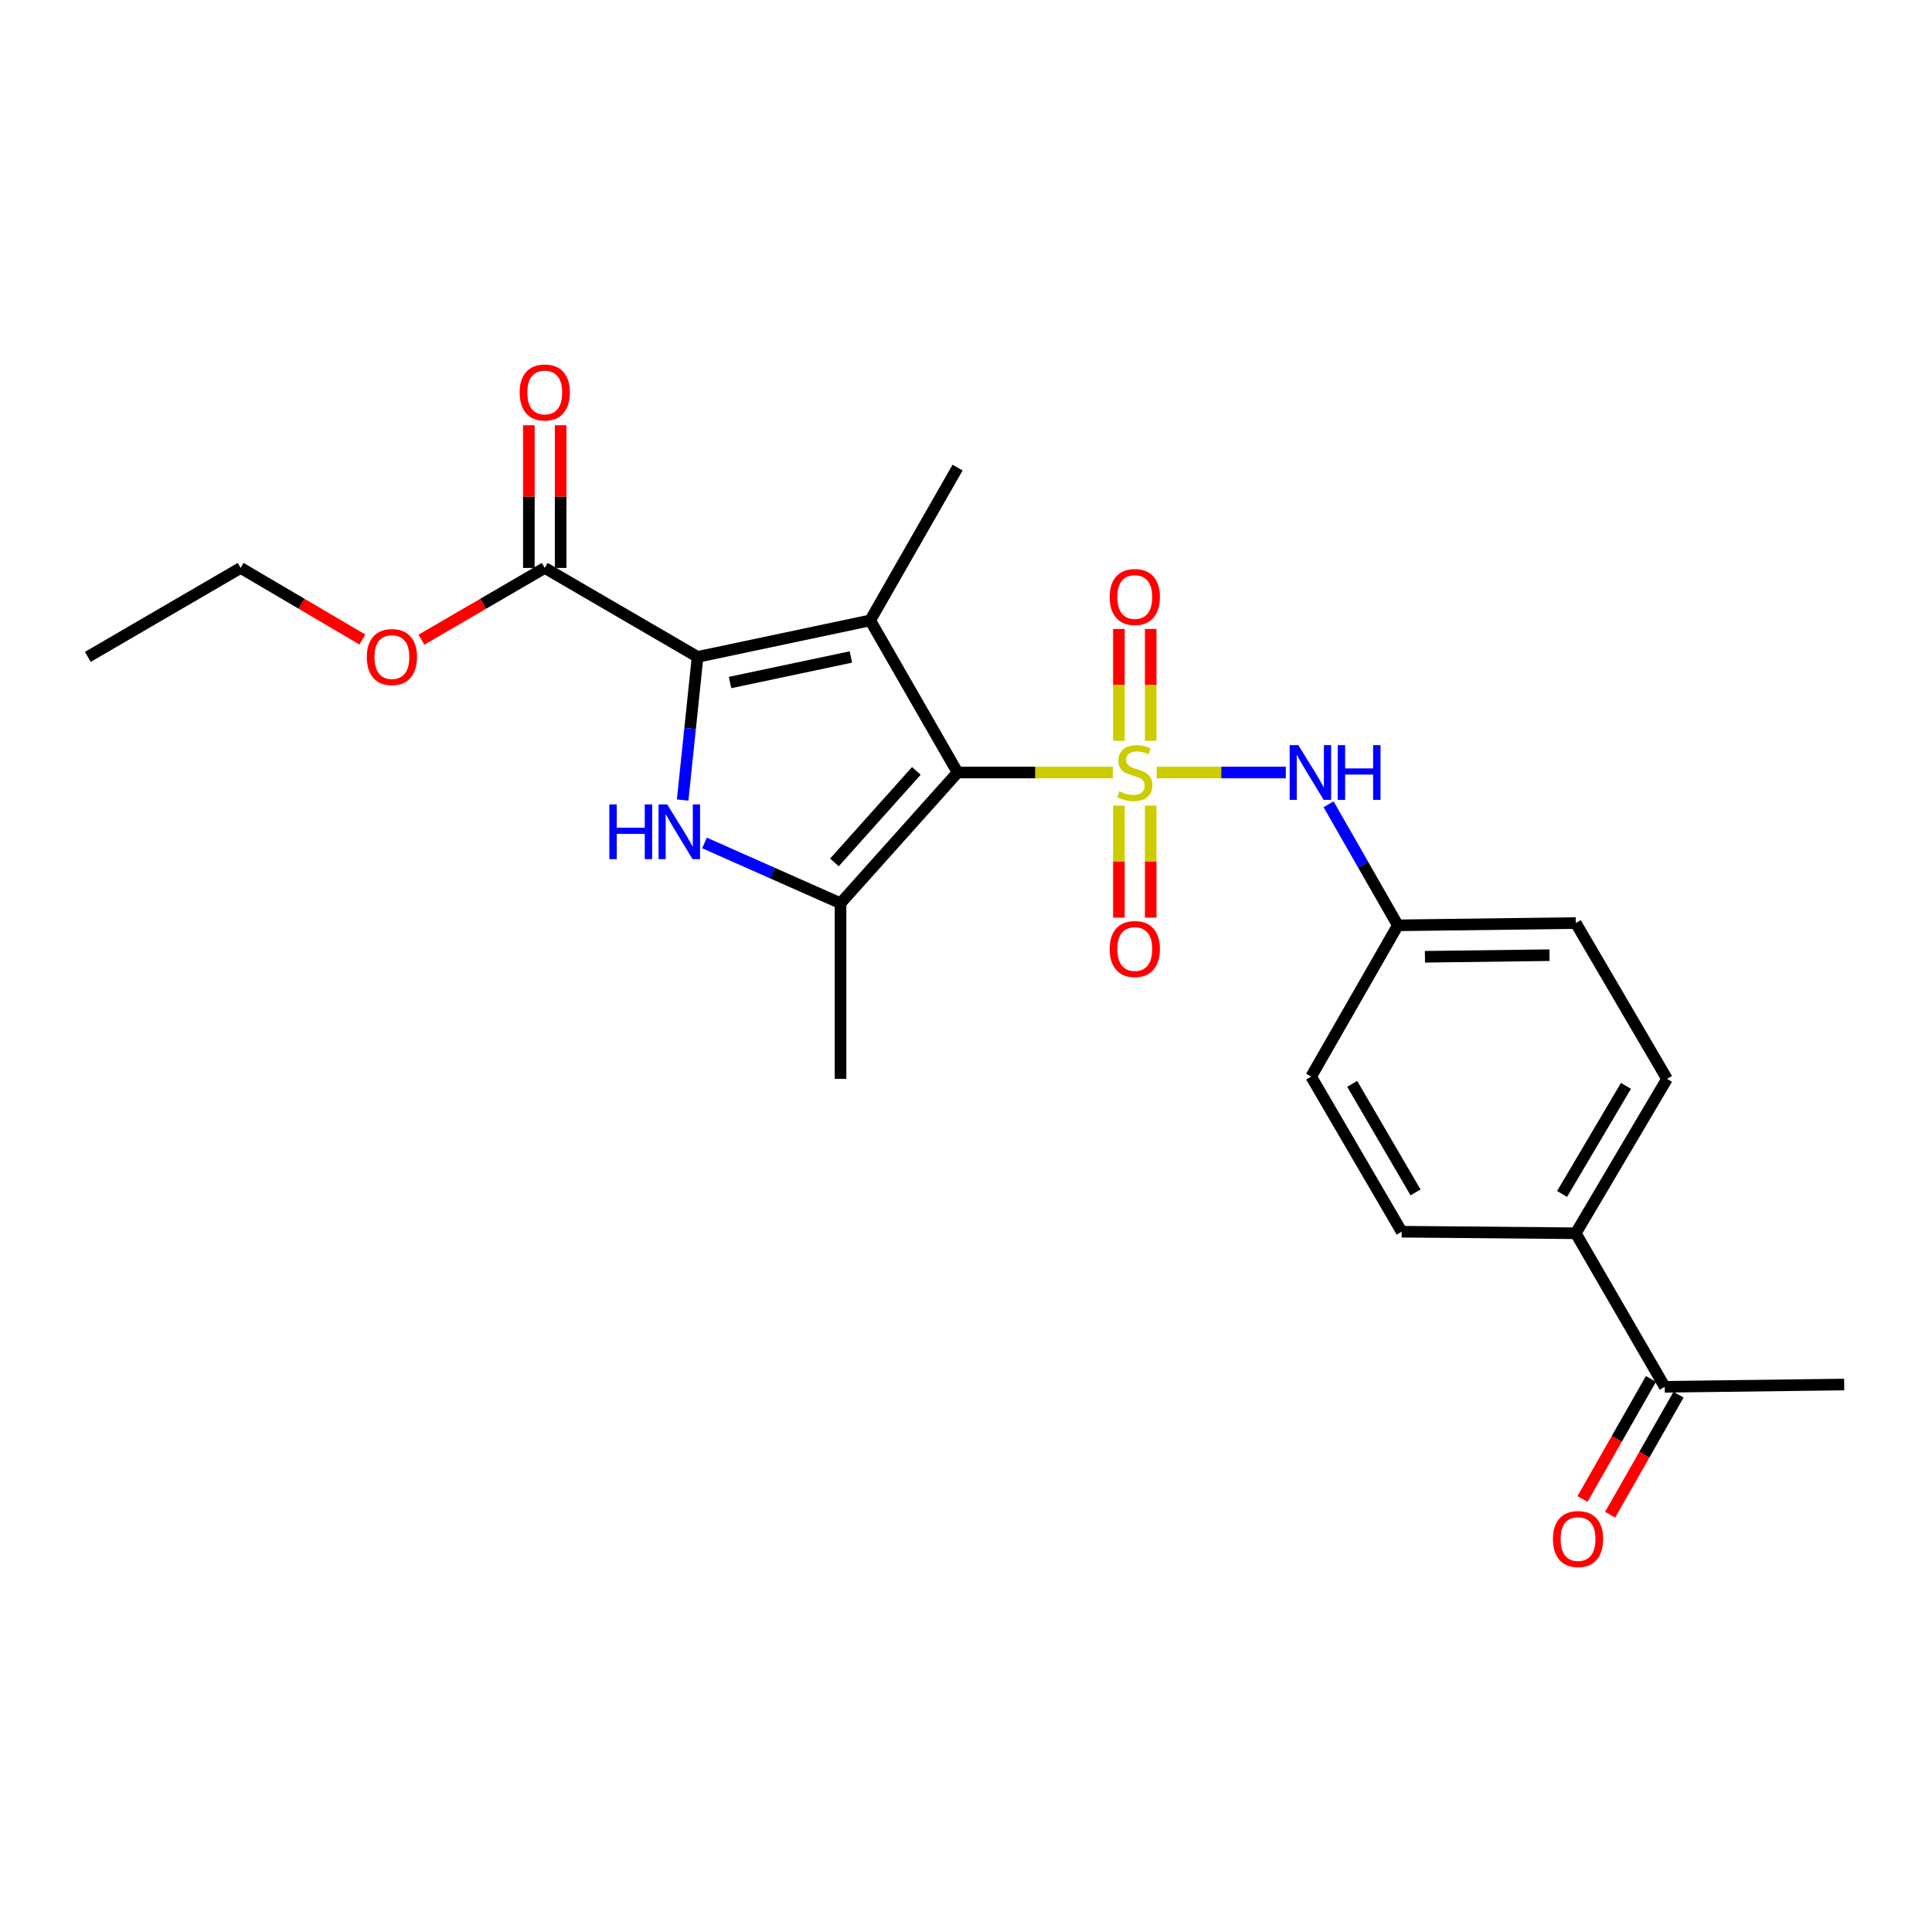<?xml version='1.0' encoding='iso-8859-1'?>
<svg version='1.1' baseProfile='full'
              xmlns='http://www.w3.org/2000/svg'
                      xmlns:rdkit='http://www.rdkit.org/xml'
                      xmlns:xlink='http://www.w3.org/1999/xlink'
                  xml:space='preserve'
width='1000px' height='1000px' viewBox='0 0 1000 1000'>
<!-- END OF HEADER -->
<rect style='opacity:1.0;fill:#FFFFFF;stroke:none' width='1000' height='1000' x='0' y='0'> </rect>
<path class='bond-0' d='M 575.995,399.845 L 535.822,399.845' style='fill:none;fill-rule:evenodd;stroke:#CCCC00;stroke-width:6px;stroke-linecap:butt;stroke-linejoin:miter;stroke-opacity:1' />
<path class='bond-0' d='M 535.822,399.845 L 495.649,399.845' style='fill:none;fill-rule:evenodd;stroke:#000000;stroke-width:6px;stroke-linecap:butt;stroke-linejoin:miter;stroke-opacity:1' />
<path class='bond-5' d='M 598.72,399.845 L 632.128,399.845' style='fill:none;fill-rule:evenodd;stroke:#CCCC00;stroke-width:6px;stroke-linecap:butt;stroke-linejoin:miter;stroke-opacity:1' />
<path class='bond-5' d='M 632.128,399.845 L 665.536,399.845' style='fill:none;fill-rule:evenodd;stroke:#0000FF;stroke-width:6px;stroke-linecap:butt;stroke-linejoin:miter;stroke-opacity:1' />
<path class='bond-7' d='M 595.595,383.452 L 595.595,354.503' style='fill:none;fill-rule:evenodd;stroke:#CCCC00;stroke-width:6px;stroke-linecap:butt;stroke-linejoin:miter;stroke-opacity:1' />
<path class='bond-7' d='M 595.595,354.503 L 595.595,325.554' style='fill:none;fill-rule:evenodd;stroke:#FF0000;stroke-width:6px;stroke-linecap:butt;stroke-linejoin:miter;stroke-opacity:1' />
<path class='bond-7' d='M 579.141,383.452 L 579.141,354.503' style='fill:none;fill-rule:evenodd;stroke:#CCCC00;stroke-width:6px;stroke-linecap:butt;stroke-linejoin:miter;stroke-opacity:1' />
<path class='bond-7' d='M 579.141,354.503 L 579.141,325.554' style='fill:none;fill-rule:evenodd;stroke:#FF0000;stroke-width:6px;stroke-linecap:butt;stroke-linejoin:miter;stroke-opacity:1' />
<path class='bond-8' d='M 579.141,417.007 L 579.141,445.984' style='fill:none;fill-rule:evenodd;stroke:#CCCC00;stroke-width:6px;stroke-linecap:butt;stroke-linejoin:miter;stroke-opacity:1' />
<path class='bond-8' d='M 579.141,445.984 L 579.141,474.961' style='fill:none;fill-rule:evenodd;stroke:#FF0000;stroke-width:6px;stroke-linecap:butt;stroke-linejoin:miter;stroke-opacity:1' />
<path class='bond-8' d='M 595.595,417.007 L 595.595,445.984' style='fill:none;fill-rule:evenodd;stroke:#CCCC00;stroke-width:6px;stroke-linecap:butt;stroke-linejoin:miter;stroke-opacity:1' />
<path class='bond-8' d='M 595.595,445.984 L 595.595,474.961' style='fill:none;fill-rule:evenodd;stroke:#FF0000;stroke-width:6px;stroke-linecap:butt;stroke-linejoin:miter;stroke-opacity:1' />
<path class='bond-1' d='M 495.649,399.845 L 450.411,321.124' style='fill:none;fill-rule:evenodd;stroke:#000000;stroke-width:6px;stroke-linecap:butt;stroke-linejoin:miter;stroke-opacity:1' />
<path class='bond-4' d='M 495.649,399.845 L 435.054,467.524' style='fill:none;fill-rule:evenodd;stroke:#000000;stroke-width:6px;stroke-linecap:butt;stroke-linejoin:miter;stroke-opacity:1' />
<path class='bond-4' d='M 474.302,399.022 L 431.885,446.397' style='fill:none;fill-rule:evenodd;stroke:#000000;stroke-width:6px;stroke-linecap:butt;stroke-linejoin:miter;stroke-opacity:1' />
<path class='bond-2' d='M 450.411,321.124 L 361.069,340.009' style='fill:none;fill-rule:evenodd;stroke:#000000;stroke-width:6px;stroke-linecap:butt;stroke-linejoin:miter;stroke-opacity:1' />
<path class='bond-2' d='M 440.412,340.055 L 377.873,353.274' style='fill:none;fill-rule:evenodd;stroke:#000000;stroke-width:6px;stroke-linecap:butt;stroke-linejoin:miter;stroke-opacity:1' />
<path class='bond-16' d='M 450.411,321.124 L 495.649,242.02' style='fill:none;fill-rule:evenodd;stroke:#000000;stroke-width:6px;stroke-linecap:butt;stroke-linejoin:miter;stroke-opacity:1' />
<path class='bond-6' d='M 361.069,340.009 L 281.964,293.958' style='fill:none;fill-rule:evenodd;stroke:#000000;stroke-width:6px;stroke-linecap:butt;stroke-linejoin:miter;stroke-opacity:1' />
<path class='bond-24' d='M 361.069,340.009 L 357.201,377.057' style='fill:none;fill-rule:evenodd;stroke:#000000;stroke-width:6px;stroke-linecap:butt;stroke-linejoin:miter;stroke-opacity:1' />
<path class='bond-24' d='M 357.201,377.057 L 353.333,414.104' style='fill:none;fill-rule:evenodd;stroke:#0000FF;stroke-width:6px;stroke-linecap:butt;stroke-linejoin:miter;stroke-opacity:1' />
<path class='bond-3' d='M 364.639,436.312 L 399.847,451.918' style='fill:none;fill-rule:evenodd;stroke:#0000FF;stroke-width:6px;stroke-linecap:butt;stroke-linejoin:miter;stroke-opacity:1' />
<path class='bond-3' d='M 399.847,451.918 L 435.054,467.524' style='fill:none;fill-rule:evenodd;stroke:#000000;stroke-width:6px;stroke-linecap:butt;stroke-linejoin:miter;stroke-opacity:1' />
<path class='bond-18' d='M 435.054,467.524 L 435.054,558.42' style='fill:none;fill-rule:evenodd;stroke:#000000;stroke-width:6px;stroke-linecap:butt;stroke-linejoin:miter;stroke-opacity:1' />
<path class='bond-13' d='M 687.669,416.284 L 705.595,447.617' style='fill:none;fill-rule:evenodd;stroke:#0000FF;stroke-width:6px;stroke-linecap:butt;stroke-linejoin:miter;stroke-opacity:1' />
<path class='bond-13' d='M 705.595,447.617 L 723.52,478.95' style='fill:none;fill-rule:evenodd;stroke:#000000;stroke-width:6px;stroke-linecap:butt;stroke-linejoin:miter;stroke-opacity:1' />
<path class='bond-11' d='M 290.191,293.958 L 290.191,257.03' style='fill:none;fill-rule:evenodd;stroke:#000000;stroke-width:6px;stroke-linecap:butt;stroke-linejoin:miter;stroke-opacity:1' />
<path class='bond-11' d='M 290.191,257.03 L 290.191,220.103' style='fill:none;fill-rule:evenodd;stroke:#FF0000;stroke-width:6px;stroke-linecap:butt;stroke-linejoin:miter;stroke-opacity:1' />
<path class='bond-11' d='M 273.737,293.958 L 273.737,257.03' style='fill:none;fill-rule:evenodd;stroke:#000000;stroke-width:6px;stroke-linecap:butt;stroke-linejoin:miter;stroke-opacity:1' />
<path class='bond-11' d='M 273.737,257.03 L 273.737,220.103' style='fill:none;fill-rule:evenodd;stroke:#FF0000;stroke-width:6px;stroke-linecap:butt;stroke-linejoin:miter;stroke-opacity:1' />
<path class='bond-17' d='M 281.964,293.958 L 250.051,312.534' style='fill:none;fill-rule:evenodd;stroke:#000000;stroke-width:6px;stroke-linecap:butt;stroke-linejoin:miter;stroke-opacity:1' />
<path class='bond-17' d='M 250.051,312.534 L 218.139,331.11' style='fill:none;fill-rule:evenodd;stroke:#FF0000;stroke-width:6px;stroke-linecap:butt;stroke-linejoin:miter;stroke-opacity:1' />
<path class='bond-9' d='M 861.666,717.809 L 815.614,638.338' style='fill:none;fill-rule:evenodd;stroke:#000000;stroke-width:6px;stroke-linecap:butt;stroke-linejoin:miter;stroke-opacity:1' />
<path class='bond-12' d='M 854.518,713.735 L 836.809,744.802' style='fill:none;fill-rule:evenodd;stroke:#000000;stroke-width:6px;stroke-linecap:butt;stroke-linejoin:miter;stroke-opacity:1' />
<path class='bond-12' d='M 836.809,744.802 L 819.1,775.87' style='fill:none;fill-rule:evenodd;stroke:#FF0000;stroke-width:6px;stroke-linecap:butt;stroke-linejoin:miter;stroke-opacity:1' />
<path class='bond-12' d='M 868.813,721.883 L 851.104,752.95' style='fill:none;fill-rule:evenodd;stroke:#000000;stroke-width:6px;stroke-linecap:butt;stroke-linejoin:miter;stroke-opacity:1' />
<path class='bond-12' d='M 851.104,752.95 L 833.394,784.018' style='fill:none;fill-rule:evenodd;stroke:#FF0000;stroke-width:6px;stroke-linecap:butt;stroke-linejoin:miter;stroke-opacity:1' />
<path class='bond-21' d='M 861.666,717.809 L 954.545,716.629' style='fill:none;fill-rule:evenodd;stroke:#000000;stroke-width:6px;stroke-linecap:butt;stroke-linejoin:miter;stroke-opacity:1' />
<path class='bond-10' d='M 815.614,638.338 L 862.845,558.42' style='fill:none;fill-rule:evenodd;stroke:#000000;stroke-width:6px;stroke-linecap:butt;stroke-linejoin:miter;stroke-opacity:1' />
<path class='bond-10' d='M 808.534,617.979 L 841.595,562.037' style='fill:none;fill-rule:evenodd;stroke:#000000;stroke-width:6px;stroke-linecap:butt;stroke-linejoin:miter;stroke-opacity:1' />
<path class='bond-25' d='M 815.614,638.338 L 725.495,637.525' style='fill:none;fill-rule:evenodd;stroke:#000000;stroke-width:6px;stroke-linecap:butt;stroke-linejoin:miter;stroke-opacity:1' />
<path class='bond-19' d='M 723.52,478.95 L 678.648,557.241' style='fill:none;fill-rule:evenodd;stroke:#000000;stroke-width:6px;stroke-linecap:butt;stroke-linejoin:miter;stroke-opacity:1' />
<path class='bond-20' d='M 723.52,478.95 L 815.614,477.771' style='fill:none;fill-rule:evenodd;stroke:#000000;stroke-width:6px;stroke-linecap:butt;stroke-linejoin:miter;stroke-opacity:1' />
<path class='bond-20' d='M 737.545,495.225 L 802.011,494.4' style='fill:none;fill-rule:evenodd;stroke:#000000;stroke-width:6px;stroke-linecap:butt;stroke-linejoin:miter;stroke-opacity:1' />
<path class='bond-14' d='M 725.495,637.525 L 678.648,557.241' style='fill:none;fill-rule:evenodd;stroke:#000000;stroke-width:6px;stroke-linecap:butt;stroke-linejoin:miter;stroke-opacity:1' />
<path class='bond-14' d='M 732.679,617.19 L 699.886,560.991' style='fill:none;fill-rule:evenodd;stroke:#000000;stroke-width:6px;stroke-linecap:butt;stroke-linejoin:miter;stroke-opacity:1' />
<path class='bond-15' d='M 862.845,558.42 L 815.614,477.771' style='fill:none;fill-rule:evenodd;stroke:#000000;stroke-width:6px;stroke-linecap:butt;stroke-linejoin:miter;stroke-opacity:1' />
<path class='bond-22' d='M 187.58,331.027 L 156.069,312.492' style='fill:none;fill-rule:evenodd;stroke:#FF0000;stroke-width:6px;stroke-linecap:butt;stroke-linejoin:miter;stroke-opacity:1' />
<path class='bond-22' d='M 156.069,312.492 L 124.559,293.958' style='fill:none;fill-rule:evenodd;stroke:#000000;stroke-width:6px;stroke-linecap:butt;stroke-linejoin:miter;stroke-opacity:1' />
<path class='bond-23' d='M 124.559,293.958 L 45.455,340.009' style='fill:none;fill-rule:evenodd;stroke:#000000;stroke-width:6px;stroke-linecap:butt;stroke-linejoin:miter;stroke-opacity:1' />
<path  class='atom-0' d='M 579.368 409.565
Q 579.688 409.685, 581.008 410.245
Q 582.328 410.805, 583.768 411.165
Q 585.248 411.485, 586.688 411.485
Q 589.368 411.485, 590.928 410.205
Q 592.488 408.885, 592.488 406.605
Q 592.488 405.045, 591.688 404.085
Q 590.928 403.125, 589.728 402.605
Q 588.528 402.085, 586.528 401.485
Q 584.008 400.725, 582.488 400.005
Q 581.008 399.285, 579.928 397.765
Q 578.888 396.245, 578.888 393.685
Q 578.888 390.125, 581.288 387.925
Q 583.728 385.725, 588.528 385.725
Q 591.808 385.725, 595.528 387.285
L 594.608 390.365
Q 591.208 388.965, 588.648 388.965
Q 585.888 388.965, 584.368 390.125
Q 582.848 391.245, 582.888 393.205
Q 582.888 394.725, 583.648 395.645
Q 584.448 396.565, 585.568 397.085
Q 586.728 397.605, 588.648 398.205
Q 591.208 399.005, 592.728 399.805
Q 594.248 400.605, 595.328 402.245
Q 596.448 403.845, 596.448 406.605
Q 596.448 410.525, 593.808 412.645
Q 591.208 414.725, 586.848 414.725
Q 584.328 414.725, 582.408 414.165
Q 580.528 413.645, 578.288 412.725
L 579.368 409.565
' fill='#CCCC00'/>
<path  class='atom-4' d='M 315.397 416.38
L 319.237 416.38
L 319.237 428.42
L 333.717 428.42
L 333.717 416.38
L 337.557 416.38
L 337.557 444.7
L 333.717 444.7
L 333.717 431.62
L 319.237 431.62
L 319.237 444.7
L 315.397 444.7
L 315.397 416.38
' fill='#0000FF'/>
<path  class='atom-4' d='M 345.357 416.38
L 354.637 431.38
Q 355.557 432.86, 357.037 435.54
Q 358.517 438.22, 358.597 438.38
L 358.597 416.38
L 362.357 416.38
L 362.357 444.7
L 358.477 444.7
L 348.517 428.3
Q 347.357 426.38, 346.117 424.18
Q 344.917 421.98, 344.557 421.3
L 344.557 444.7
L 340.877 444.7
L 340.877 416.38
L 345.357 416.38
' fill='#0000FF'/>
<path  class='atom-6' d='M 672.004 385.685
L 681.284 400.685
Q 682.204 402.165, 683.684 404.845
Q 685.164 407.525, 685.244 407.685
L 685.244 385.685
L 689.004 385.685
L 689.004 414.005
L 685.124 414.005
L 675.164 397.605
Q 674.004 395.685, 672.764 393.485
Q 671.564 391.285, 671.204 390.605
L 671.204 414.005
L 667.524 414.005
L 667.524 385.685
L 672.004 385.685
' fill='#0000FF'/>
<path  class='atom-6' d='M 692.404 385.685
L 696.244 385.685
L 696.244 397.725
L 710.724 397.725
L 710.724 385.685
L 714.564 385.685
L 714.564 414.005
L 710.724 414.005
L 710.724 400.925
L 696.244 400.925
L 696.244 414.005
L 692.404 414.005
L 692.404 385.685
' fill='#0000FF'/>
<path  class='atom-8' d='M 574.368 309.011
Q 574.368 302.211, 577.728 298.411
Q 581.088 294.611, 587.368 294.611
Q 593.648 294.611, 597.008 298.411
Q 600.368 302.211, 600.368 309.011
Q 600.368 315.891, 596.968 319.811
Q 593.568 323.691, 587.368 323.691
Q 581.128 323.691, 577.728 319.811
Q 574.368 315.931, 574.368 309.011
M 587.368 320.491
Q 591.688 320.491, 594.008 317.611
Q 596.368 314.691, 596.368 309.011
Q 596.368 303.451, 594.008 300.651
Q 591.688 297.811, 587.368 297.811
Q 583.048 297.811, 580.688 300.611
Q 578.368 303.411, 578.368 309.011
Q 578.368 314.731, 580.688 317.611
Q 583.048 320.491, 587.368 320.491
' fill='#FF0000'/>
<path  class='atom-9' d='M 574.368 491.215
Q 574.368 484.415, 577.728 480.615
Q 581.088 476.815, 587.368 476.815
Q 593.648 476.815, 597.008 480.615
Q 600.368 484.415, 600.368 491.215
Q 600.368 498.095, 596.968 502.015
Q 593.568 505.895, 587.368 505.895
Q 581.128 505.895, 577.728 502.015
Q 574.368 498.135, 574.368 491.215
M 587.368 502.695
Q 591.688 502.695, 594.008 499.815
Q 596.368 496.895, 596.368 491.215
Q 596.368 485.655, 594.008 482.855
Q 591.688 480.015, 587.368 480.015
Q 583.048 480.015, 580.688 482.815
Q 578.368 485.615, 578.368 491.215
Q 578.368 496.935, 580.688 499.815
Q 583.048 502.695, 587.368 502.695
' fill='#FF0000'/>
<path  class='atom-12' d='M 268.964 203.151
Q 268.964 196.351, 272.324 192.551
Q 275.684 188.751, 281.964 188.751
Q 288.244 188.751, 291.604 192.551
Q 294.964 196.351, 294.964 203.151
Q 294.964 210.031, 291.564 213.951
Q 288.164 217.831, 281.964 217.831
Q 275.724 217.831, 272.324 213.951
Q 268.964 210.071, 268.964 203.151
M 281.964 214.631
Q 286.284 214.631, 288.604 211.751
Q 290.964 208.831, 290.964 203.151
Q 290.964 197.591, 288.604 194.791
Q 286.284 191.951, 281.964 191.951
Q 277.644 191.951, 275.284 194.751
Q 272.964 197.551, 272.964 203.151
Q 272.964 208.871, 275.284 211.751
Q 277.644 214.631, 281.964 214.631
' fill='#FF0000'/>
<path  class='atom-13' d='M 803.793 796.609
Q 803.793 789.809, 807.153 786.009
Q 810.513 782.209, 816.793 782.209
Q 823.073 782.209, 826.433 786.009
Q 829.793 789.809, 829.793 796.609
Q 829.793 803.489, 826.393 807.409
Q 822.993 811.289, 816.793 811.289
Q 810.553 811.289, 807.153 807.409
Q 803.793 803.529, 803.793 796.609
M 816.793 808.089
Q 821.113 808.089, 823.433 805.209
Q 825.793 802.289, 825.793 796.609
Q 825.793 791.049, 823.433 788.249
Q 821.113 785.409, 816.793 785.409
Q 812.473 785.409, 810.113 788.209
Q 807.793 791.009, 807.793 796.609
Q 807.793 802.329, 810.113 805.209
Q 812.473 808.089, 816.793 808.089
' fill='#FF0000'/>
<path  class='atom-18' d='M 189.85 340.089
Q 189.85 333.289, 193.21 329.489
Q 196.57 325.689, 202.85 325.689
Q 209.13 325.689, 212.49 329.489
Q 215.85 333.289, 215.85 340.089
Q 215.85 346.969, 212.45 350.889
Q 209.05 354.769, 202.85 354.769
Q 196.61 354.769, 193.21 350.889
Q 189.85 347.009, 189.85 340.089
M 202.85 351.569
Q 207.17 351.569, 209.49 348.689
Q 211.85 345.769, 211.85 340.089
Q 211.85 334.529, 209.49 331.729
Q 207.17 328.889, 202.85 328.889
Q 198.53 328.889, 196.17 331.689
Q 193.85 334.489, 193.85 340.089
Q 193.85 345.809, 196.17 348.689
Q 198.53 351.569, 202.85 351.569
' fill='#FF0000'/>
</svg>
